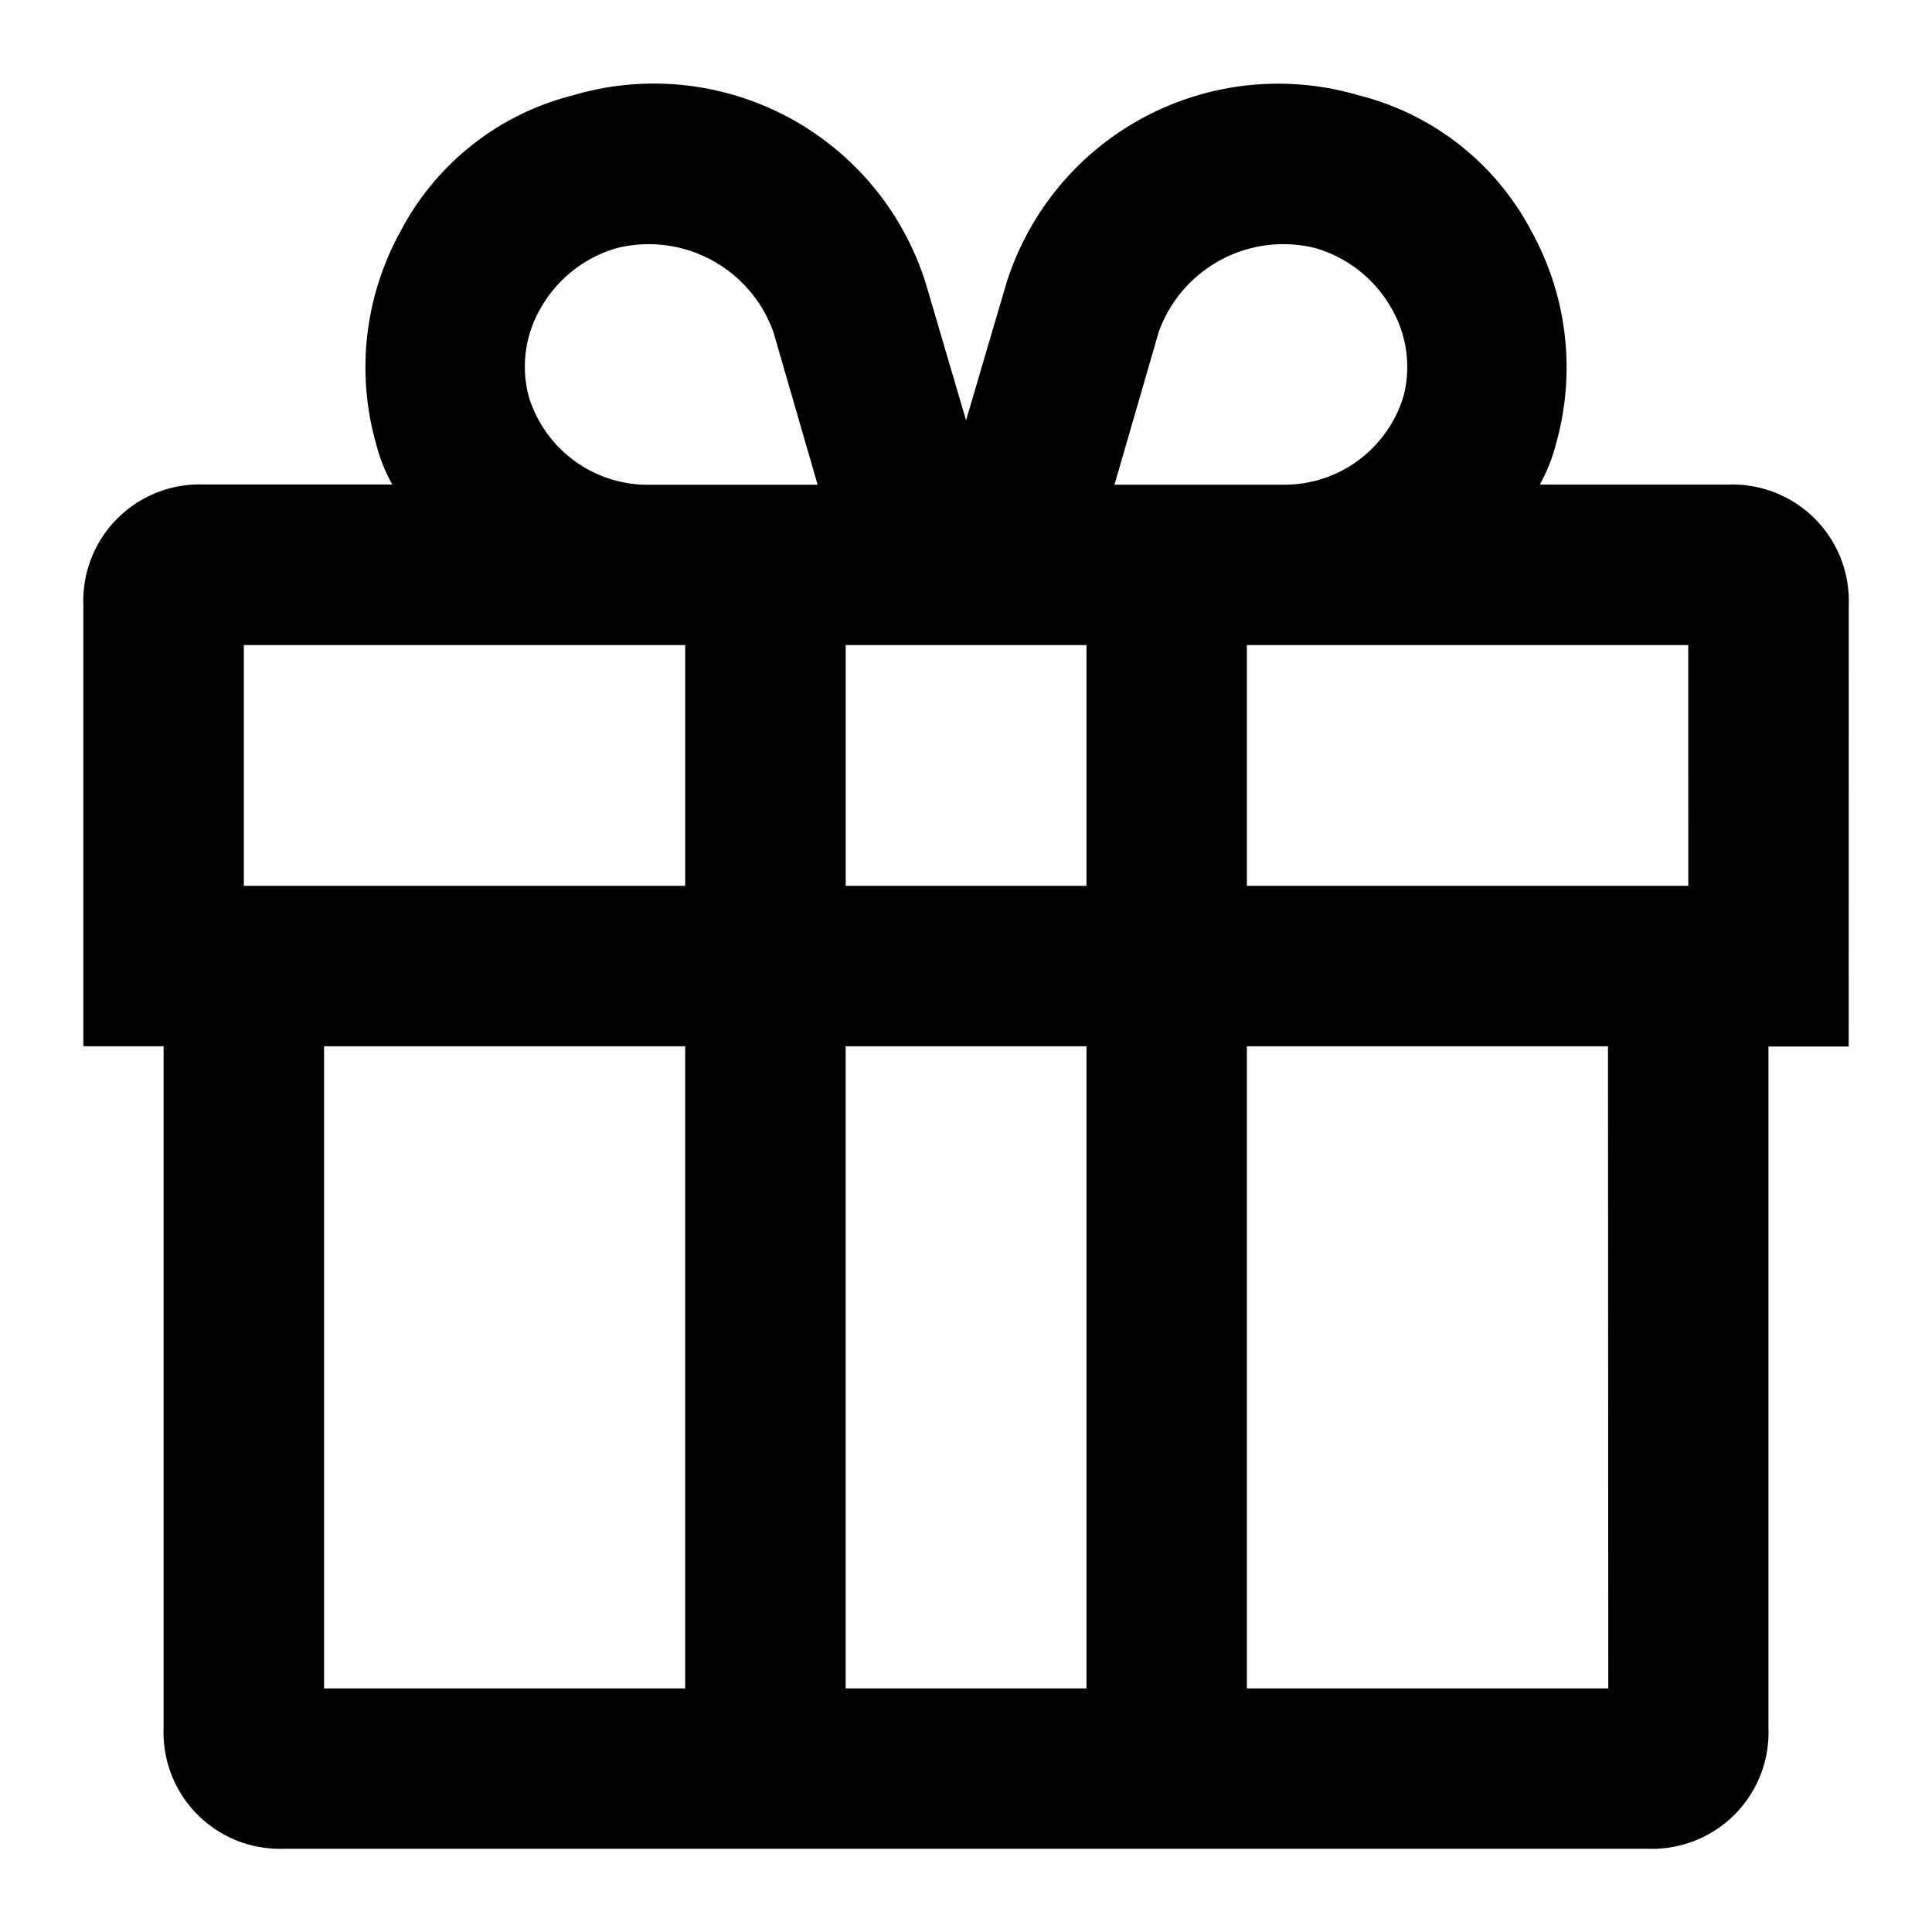 <svg xmlns="http://www.w3.org/2000/svg" width="34" height="34" viewBox="0 0 34 34">
  <g id="Element_of_delight" data-name="Element of delight" transform="translate(0.054 0.054)">
    <g id="invisible_box" data-name="invisible box">
      <rect id="Rectangle_83" data-name="Rectangle 83" width="34" height="34" transform="translate(-0.054 -0.054)" fill="none"/>
    </g>
    <g id="Icons" transform="translate(1.411 1.416)">
      <path id="Path_34" data-name="Path 34" d="M33.068,11.181a2.048,2.048,0,0,0-2.118-2.118H27.631a2.966,2.966,0,0,0,.282-.706,4.943,4.943,0,0,0-.424-3.742,4.731,4.731,0,0,0-3.036-2.4A5.013,5.013,0,0,0,18.24,5.532l-.706,2.4-.706-2.4a5.013,5.013,0,0,0-6.214-3.319,4.731,4.731,0,0,0-3.036,2.4,4.943,4.943,0,0,0-.424,3.742,2.966,2.966,0,0,0,.282.706H4.118A2.048,2.048,0,0,0,2,11.181v7.767H3.412v12A2.048,2.048,0,0,0,5.53,33.07H29.537a2.048,2.048,0,0,0,2.118-2.118v-12h1.412Zm-2.824,4.943H22.476V11.887h7.767Zm-14.828,0V11.887h4.237v4.237Zm4.237,2.824v11.3H15.415v-11.3ZM23.677,4.9a2.26,2.26,0,0,1,1.342,1.059,2.048,2.048,0,0,1,.212,1.553,2.189,2.189,0,0,1-2.118,1.553H20.146l.777-2.683A2.33,2.33,0,0,1,23.677,4.9ZM9.837,7.509a2.048,2.048,0,0,1,.212-1.553A2.26,2.26,0,0,1,11.391,4.9a2.33,2.33,0,0,1,2.754,1.483l.777,2.683H11.955A2.189,2.189,0,0,1,9.837,7.509ZM4.824,11.887h7.767v4.237H4.824Zm1.412,7.061h6.355v11.3H6.236Zm22.6,11.3H22.476v-11.3h6.355Z" transform="translate(-1.998 -2.005)"/>
    </g>
  </g>
</svg>
